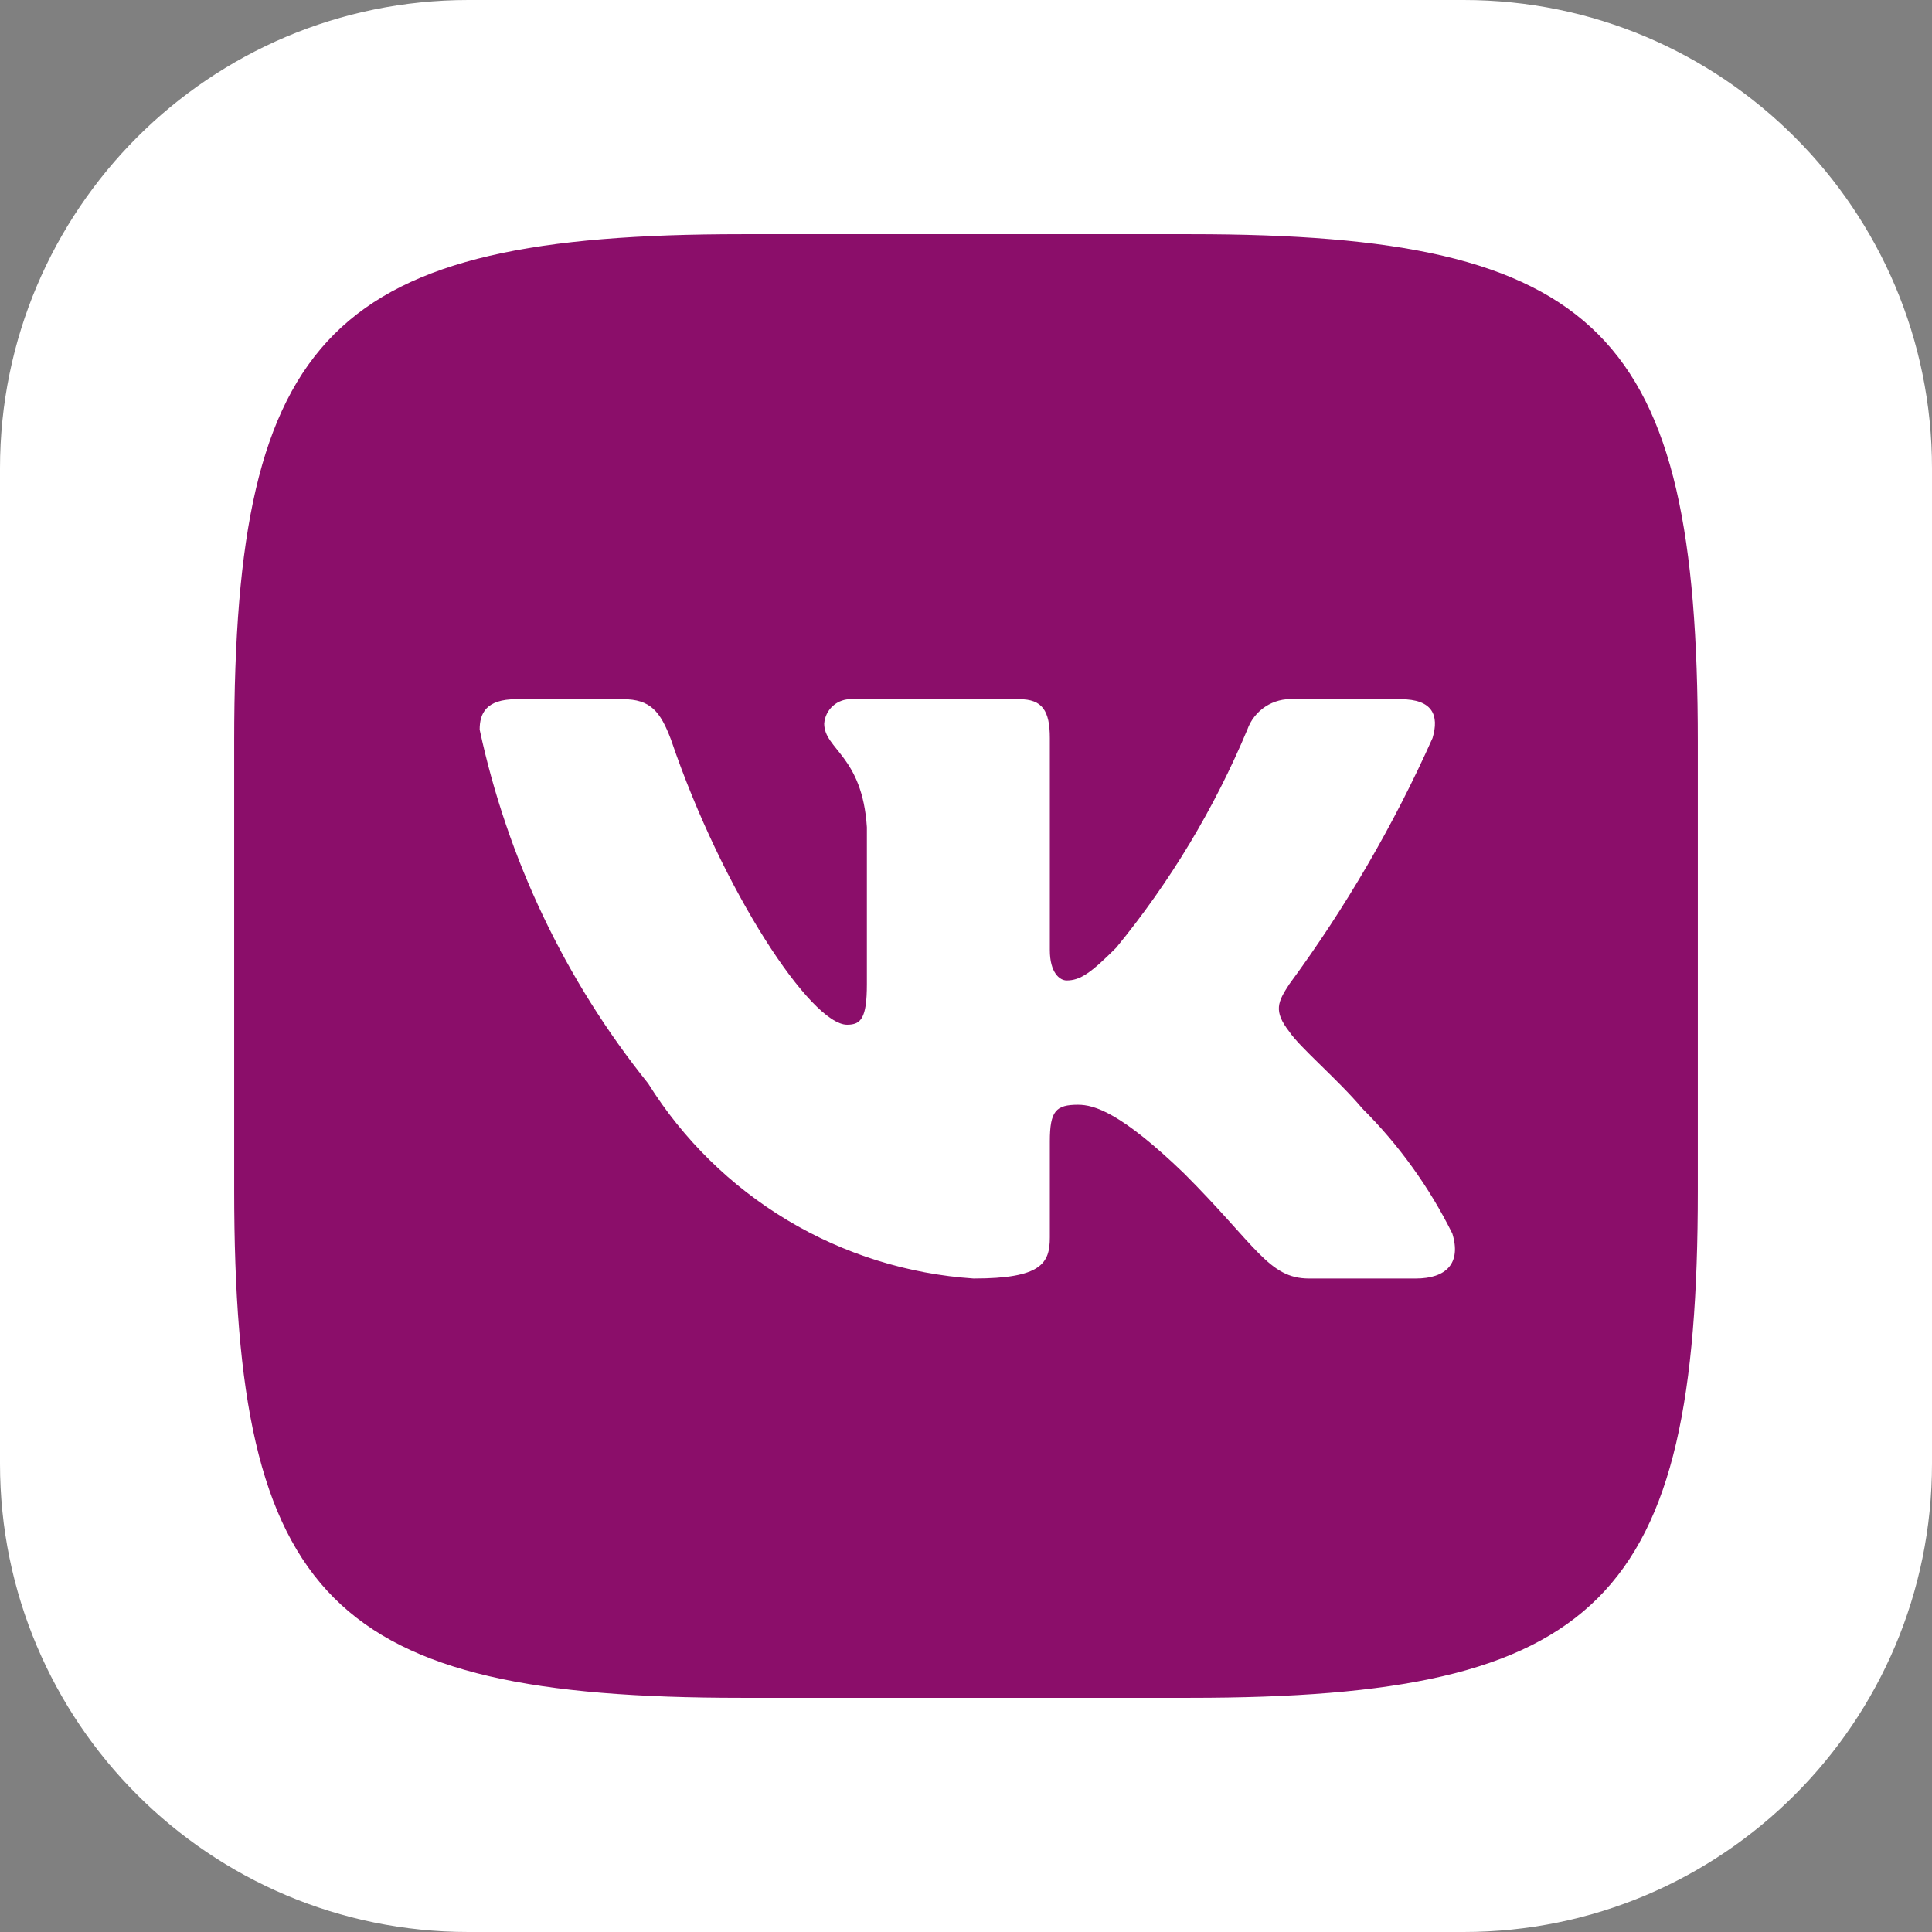 <?xml version="1.0" encoding="UTF-8"?> <svg xmlns="http://www.w3.org/2000/svg" width="33" height="33" viewBox="0 0 33 33" fill="none"><rect x="0" y="0" width="33" height="33" fill="#808080" stroke="none"/> <path d="M0 8C0 3.582 3.582 0 8 0H25C29.418 0 33 3.582 33 8V25C33 29.418 29.418 33 25 33H8C3.582 33 0 29.418 0 25V8Z" fill="white"></path> <path d="M20.341 4H12.672C5.667 4 4 5.667 4 12.659V20.328C4 27.333 5.654 29 12.659 29H20.328C27.333 29 29 27.346 29 20.341V12.672C29 5.667 27.346 4 20.341 4ZM24.182 21.838H22.359C21.669 21.838 21.461 21.279 20.224 20.042C19.143 19 18.688 18.87 18.414 18.87C18.037 18.87 17.932 18.974 17.932 19.495V21.135C17.932 21.578 17.789 21.838 16.63 21.838C15.506 21.763 14.415 21.421 13.449 20.842C12.482 20.262 11.667 19.461 11.07 18.505C9.654 16.742 8.669 14.674 8.193 12.463C8.193 12.19 8.297 11.943 8.818 11.943H10.641C11.109 11.943 11.279 12.151 11.461 12.633C12.346 15.237 13.857 17.503 14.469 17.503C14.703 17.503 14.807 17.398 14.807 16.812V14.13C14.729 12.906 14.078 12.802 14.078 12.359C14.087 12.243 14.14 12.134 14.228 12.056C14.316 11.978 14.43 11.938 14.547 11.943H17.412C17.802 11.943 17.932 12.138 17.932 12.607V16.227C17.932 16.617 18.102 16.747 18.219 16.747C18.453 16.747 18.635 16.617 19.065 16.188C19.988 15.062 20.743 13.807 21.305 12.463C21.362 12.302 21.471 12.163 21.614 12.069C21.758 11.975 21.928 11.931 22.099 11.943H23.922C24.469 11.943 24.586 12.216 24.469 12.607C23.805 14.092 22.985 15.502 22.021 16.812C21.826 17.112 21.747 17.268 22.021 17.62C22.203 17.893 22.841 18.427 23.271 18.935C23.896 19.558 24.415 20.28 24.807 21.07C24.963 21.578 24.703 21.838 24.182 21.838Z" fill="#8B0E6A"></path> </svg> 